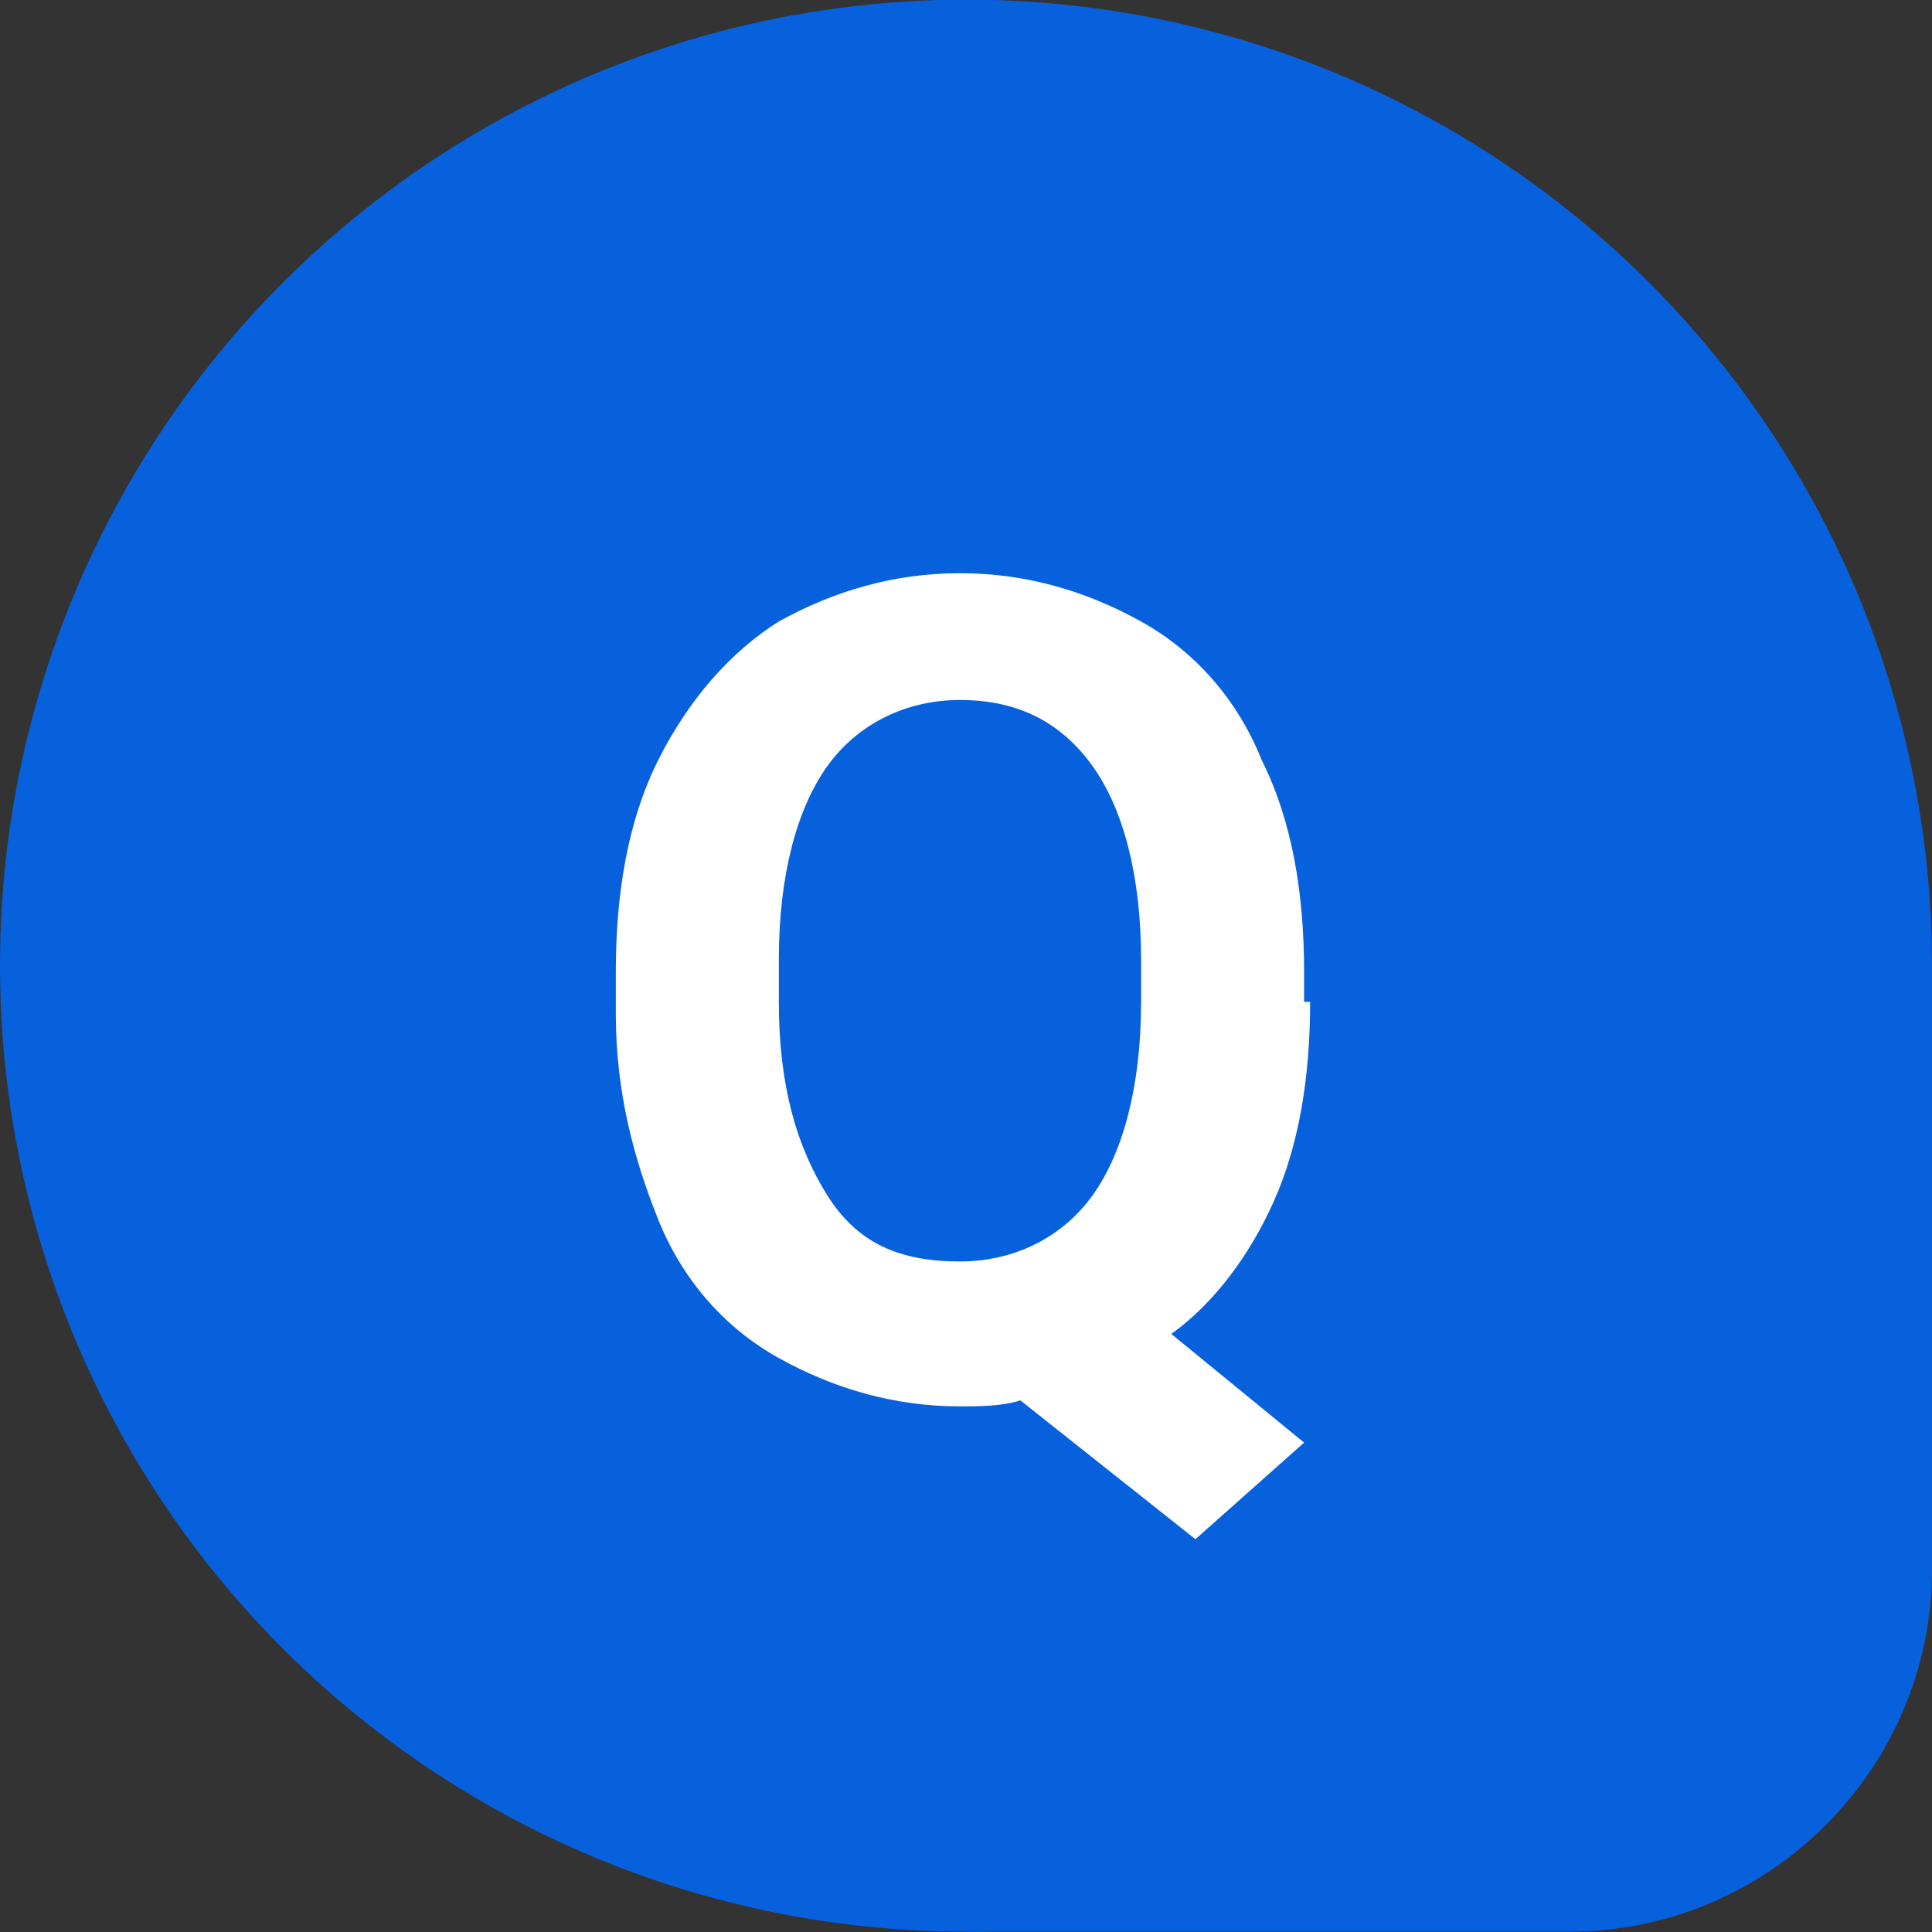 <?xml version="1.0" encoding="utf-8"?>
<!-- Generator: Adobe Illustrator 28.1.0, SVG Export Plug-In . SVG Version: 6.00 Build 0)  -->
<svg version="1.1" id="レイヤー_1" xmlns="http://www.w3.org/2000/svg" xmlns:xlink="http://www.w3.org/1999/xlink" x="0px"
	 y="0px" viewBox="0 0 32 32" style="enable-background:new 0 0 32 32;" xml:space="preserve">
<rect x="0" y="0" width="32" height="32" fill="#333333" stroke="none"/>
<style type="text/css">
	.st0{fill:#0761DD;}
	.st1{enable-background:new    ;}
	.st2{fill:#FFFFFF;}
</style>
<g id="グループ_65887" transform="translate(-375 -3353.506)">
	<path id="長方形_143226" class="st0" d="M391,3369.5h16l0,0v10c0,3.3-2.7,6-6,6h-10l0,0V3369.5L391,3369.5z"/>
	<circle id="楕円形_1260" class="st0" cx="391" cy="3369.5" r="16"/>
	<g class="st1">
		<path class="st2" d="M396.7,3370.1c0,1.3-0.2,2.4-0.6,3.3c-0.4,0.9-1,1.7-1.7,2.2l2.2,1.8l-1.8,1.6l-2.9-2.3
			c-0.3,0.1-0.7,0.1-1,0.1c-1.1,0-2.1-0.3-3-0.8c-0.9-0.5-1.6-1.3-2-2.3s-0.7-2.1-0.7-3.4v-0.7c0-1.3,0.2-2.5,0.7-3.5
			c0.5-1,1.2-1.8,2-2.3c0.9-0.5,1.9-0.8,3-0.8c1.1,0,2.1,0.3,3,0.8c0.9,0.5,1.6,1.3,2,2.3c0.5,1,0.7,2.2,0.7,3.5V3370.1z
			 M393.9,3369.4c0-1.4-0.3-2.5-0.8-3.2c-0.5-0.7-1.2-1.1-2.2-1.1c-0.9,0-1.7,0.4-2.2,1.1c-0.5,0.7-0.8,1.8-0.8,3.2v0.7
			c0,1.4,0.3,2.4,0.8,3.2c0.5,0.8,1.2,1.1,2.2,1.1c0.9,0,1.7-0.4,2.2-1.1c0.5-0.7,0.8-1.8,0.8-3.2V3369.4z"/>
	</g>
</g>
</svg>
